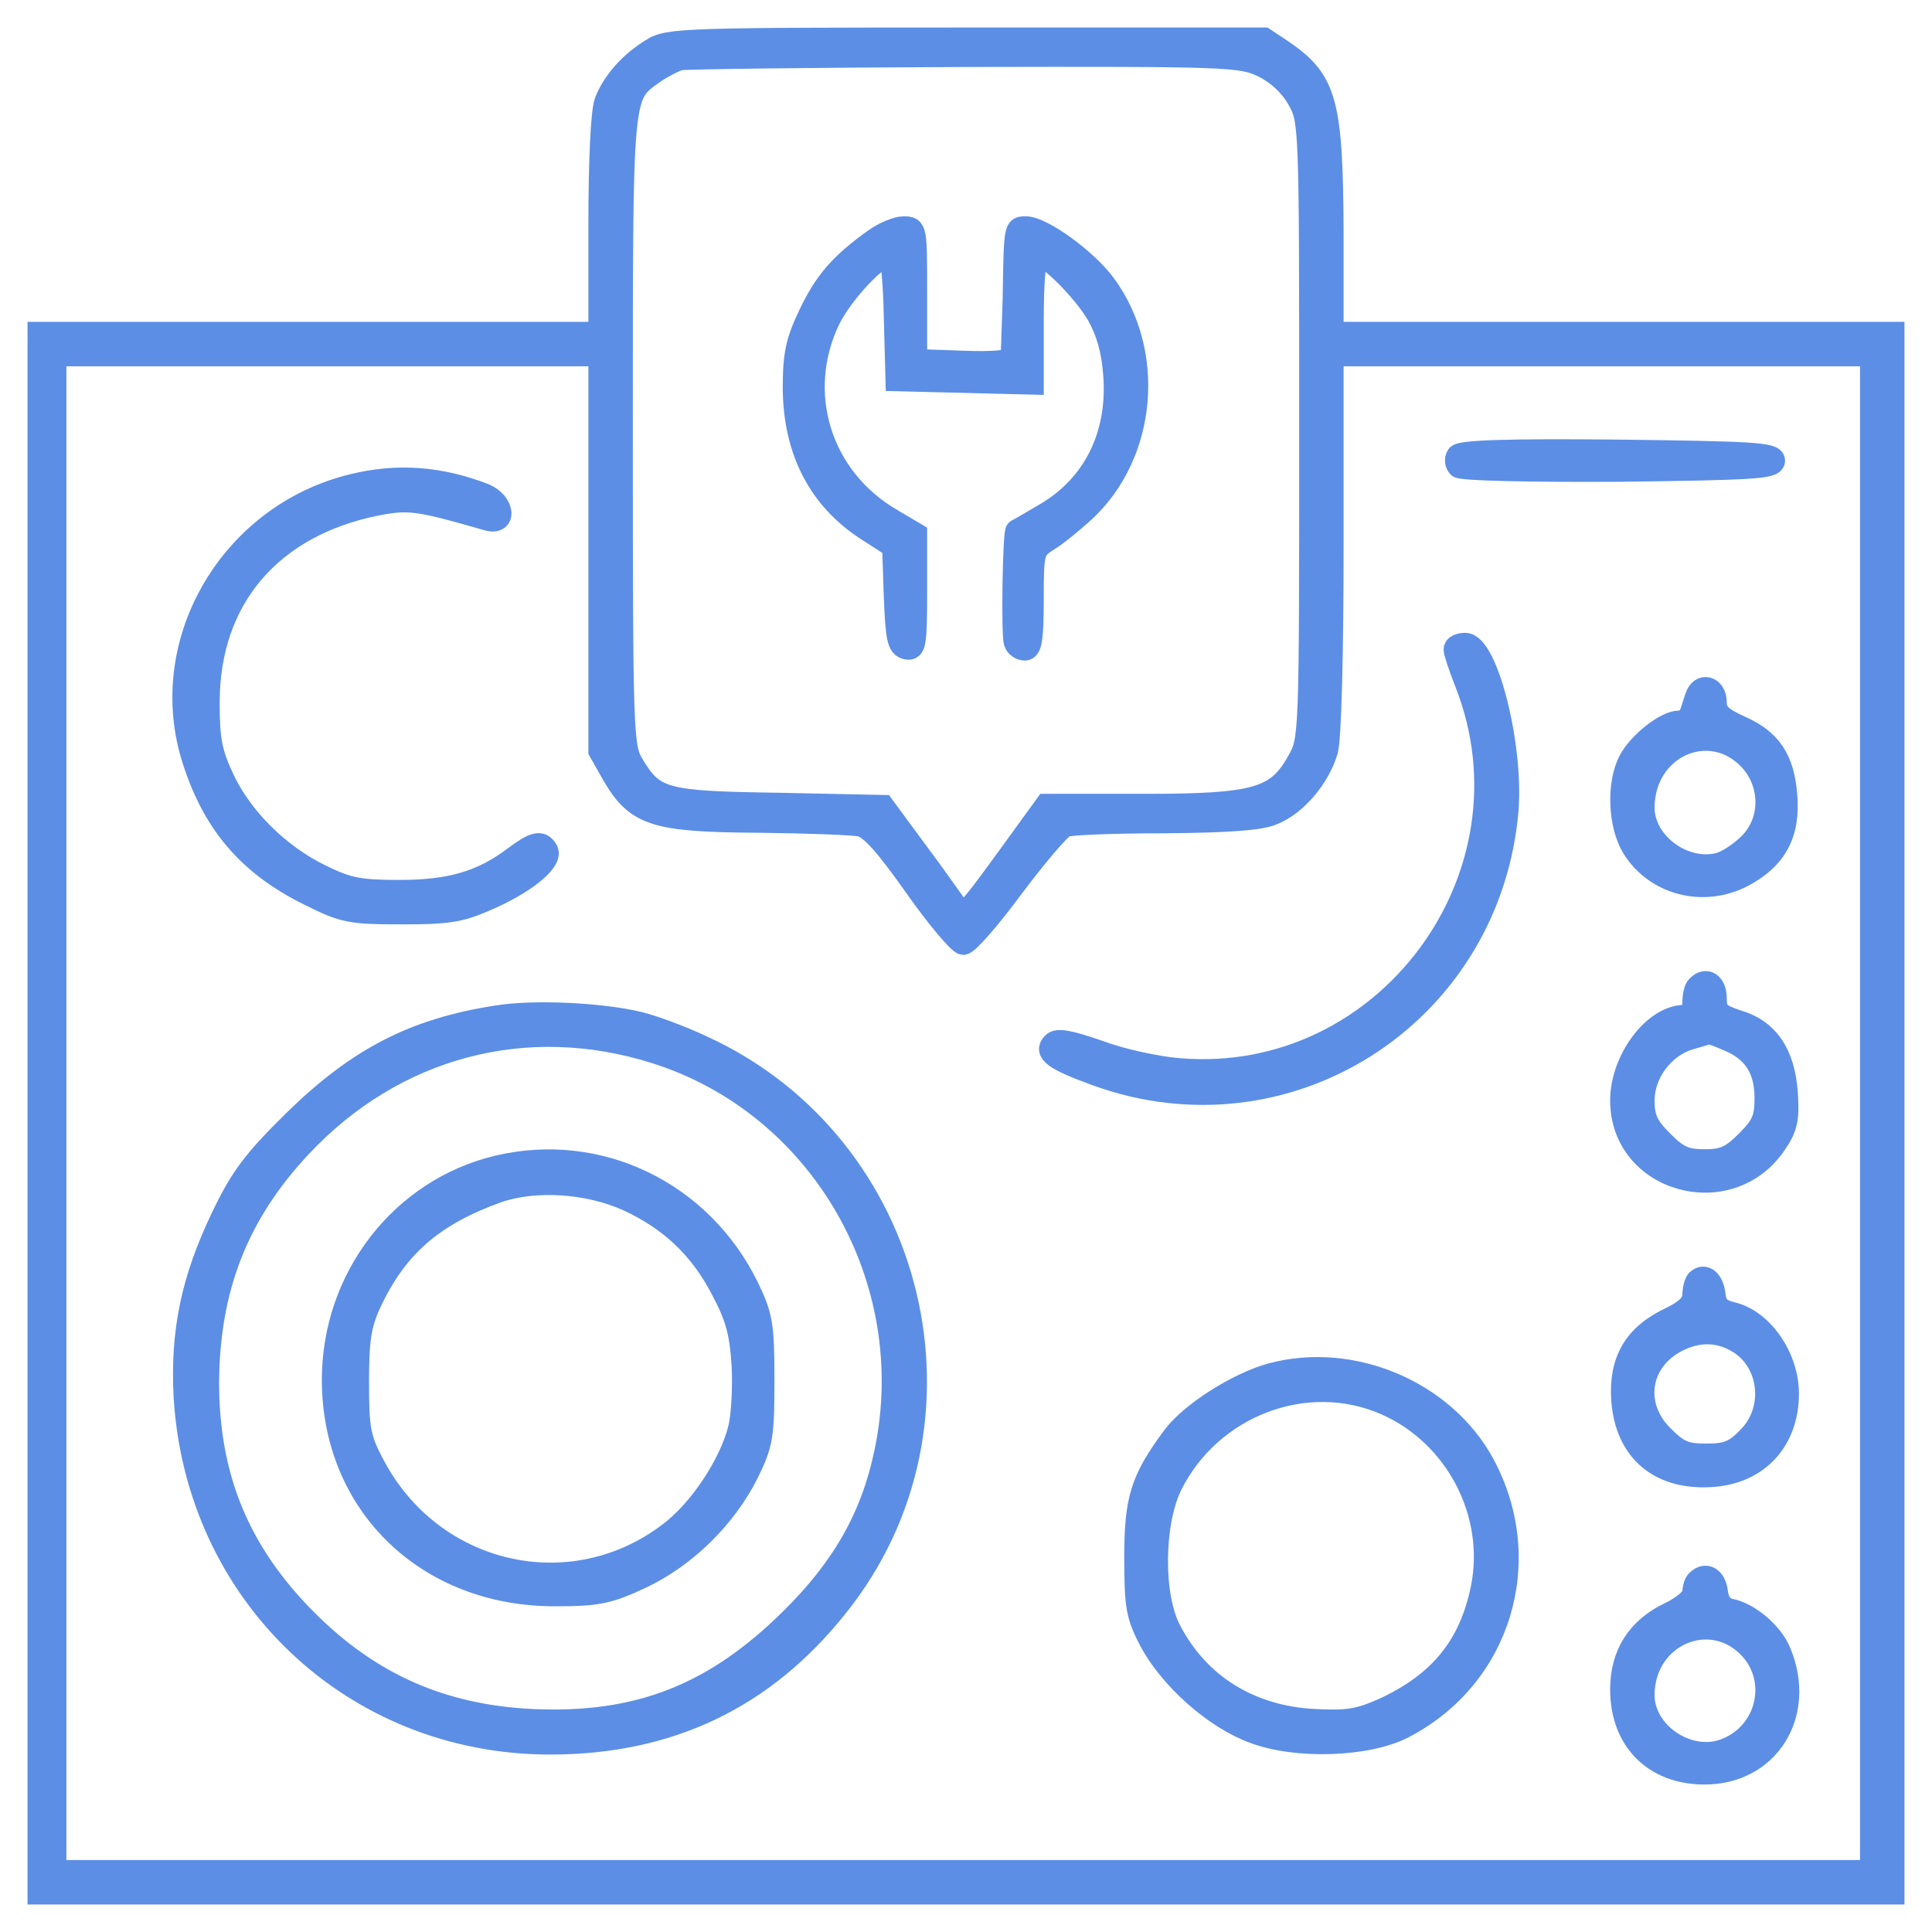 <svg width="50" height="50" viewBox="0 0 50 50" fill="none" xmlns="http://www.w3.org/2000/svg">
<mask id="path-1-outside-1_2689_27161" maskUnits="userSpaceOnUse" x="0" y="0" width="50" height="50" fill="black">
<rect fill="white" width="50" height="50"/>
<path d="M16.88 1.273C16.305 1.618 15.86 2.135 15.673 2.624C15.572 2.868 15.515 4.19 15.515 5.829V8.617H1V49H49V8.617H34.485V6.059C34.471 2.653 34.327 2.092 33.192 1.316L32.717 1H25.014C17.757 1 17.283 1.014 16.88 1.273ZM32.689 1.719C33.062 1.905 33.393 2.207 33.594 2.566C33.91 3.127 33.91 3.17 33.91 11.132C33.91 19.093 33.91 19.137 33.594 19.697C33.048 20.674 32.516 20.832 29.584 20.832H27.07L26.006 22.298C25 23.678 24.942 23.735 24.756 23.462C24.641 23.304 24.181 22.643 23.707 22.011L22.859 20.861L20.157 20.804C17.153 20.761 16.923 20.689 16.377 19.783C16.104 19.338 16.09 18.993 16.09 11.161C16.09 2.265 16.075 2.495 16.909 1.891C17.139 1.733 17.441 1.575 17.599 1.532C17.757 1.503 21.077 1.46 24.986 1.446C31.826 1.431 32.114 1.446 32.689 1.719ZM15.515 19.438L15.874 20.071C16.478 21.091 16.938 21.249 19.625 21.264C20.875 21.278 22.068 21.321 22.27 21.364C22.528 21.422 22.93 21.867 23.678 22.93C24.253 23.75 24.828 24.425 24.928 24.425C25.043 24.425 25.618 23.764 26.222 22.945C26.825 22.14 27.429 21.436 27.558 21.378C27.687 21.321 28.852 21.278 30.145 21.278C31.769 21.264 32.631 21.206 32.947 21.062C33.551 20.818 34.14 20.114 34.341 19.424C34.428 19.108 34.485 16.938 34.485 14.035V9.192H48.425V48.425H1.431V9.192H15.515V19.438Z"/>
<path d="M22.629 6.202C21.752 6.835 21.364 7.28 20.962 8.114C20.617 8.832 20.545 9.163 20.545 10.054C20.559 11.678 21.206 12.928 22.471 13.733L23.117 14.15L23.16 15.443C23.204 16.535 23.247 16.736 23.462 16.78C23.678 16.823 23.707 16.679 23.707 15.328V13.819L23.074 13.445C21.22 12.368 20.545 10.155 21.465 8.257C21.81 7.568 22.715 6.605 23.017 6.605C23.074 6.605 23.146 7.338 23.16 8.214L23.204 9.838L26.725 9.925V8.257C26.725 7.295 26.782 6.605 26.868 6.605C27.127 6.605 28.032 7.51 28.406 8.143C28.65 8.574 28.794 9.062 28.837 9.68C28.966 11.261 28.305 12.583 27.026 13.316C26.667 13.532 26.337 13.719 26.308 13.733C26.236 13.79 26.193 16.406 26.265 16.622C26.293 16.722 26.408 16.808 26.523 16.808C26.681 16.808 26.725 16.521 26.725 15.515C26.725 14.265 26.739 14.222 27.127 13.977C27.343 13.848 27.759 13.503 28.061 13.23C29.656 11.75 29.886 9.12 28.593 7.366C28.119 6.72 26.969 5.886 26.552 5.886C26.265 5.886 26.265 5.843 26.236 7.754C26.207 8.502 26.193 9.177 26.178 9.263C26.164 9.35 25.661 9.393 24.928 9.364L23.707 9.321V7.596C23.707 5.915 23.707 5.886 23.39 5.886C23.204 5.886 22.873 6.03 22.629 6.202Z"/>
<path d="M37.719 11.793C37.661 11.879 37.676 12.008 37.747 12.08C37.819 12.152 39.558 12.195 41.901 12.181C45.35 12.138 45.91 12.109 45.91 11.922C45.91 11.736 45.35 11.707 41.858 11.664C39.026 11.635 37.776 11.678 37.719 11.793Z"/>
<path d="M9.12 12.555C6.001 13.316 4.076 16.55 4.967 19.553C5.484 21.264 6.404 22.37 8.013 23.16C8.904 23.606 9.077 23.635 10.413 23.635C11.692 23.635 11.951 23.577 12.742 23.218C13.69 22.787 14.308 22.241 14.15 21.996C14.006 21.752 13.819 21.81 13.316 22.183C12.483 22.816 11.664 23.06 10.341 23.06C9.292 23.06 9.005 23.002 8.301 22.657C7.209 22.126 6.246 21.163 5.771 20.142C5.455 19.467 5.398 19.122 5.398 18.174C5.398 15.501 7.007 13.604 9.752 13.057C10.586 12.899 10.816 12.928 12.612 13.445C13.101 13.589 13.043 13.014 12.54 12.799C11.391 12.353 10.284 12.267 9.12 12.555Z"/>
<path d="M37.647 16.808C37.647 16.88 37.776 17.268 37.934 17.671C39.903 22.672 35.865 28.119 30.519 27.673C29.958 27.63 29.024 27.429 28.449 27.213C27.702 26.955 27.371 26.883 27.256 26.998C27.026 27.228 27.271 27.415 28.377 27.817C33.278 29.599 38.452 26.337 38.998 21.12C39.184 19.438 38.495 16.665 37.92 16.665C37.762 16.665 37.647 16.722 37.647 16.808Z"/>
<path d="M43.898 18.03C43.855 18.145 43.797 18.346 43.754 18.461C43.725 18.576 43.582 18.677 43.452 18.677C43.108 18.677 42.418 19.223 42.173 19.683C41.857 20.286 41.9 21.35 42.26 21.939C42.849 22.887 44.085 23.204 45.105 22.672C45.953 22.226 46.312 21.58 46.226 20.588C46.154 19.654 45.824 19.151 45.033 18.806C44.53 18.576 44.401 18.447 44.401 18.174C44.401 17.771 44.013 17.671 43.898 18.03ZM45.306 19.683C45.867 20.315 45.852 21.264 45.278 21.838C45.048 22.068 44.703 22.298 44.487 22.356C43.567 22.586 42.533 21.81 42.533 20.904C42.533 19.323 44.272 18.547 45.306 19.683Z"/>
<path d="M43.927 25.532C43.87 25.575 43.826 25.776 43.826 25.963C43.826 26.164 43.74 26.294 43.596 26.294C42.806 26.294 41.958 27.429 41.958 28.478C41.958 30.591 44.761 31.367 45.953 29.599C46.241 29.182 46.284 28.952 46.241 28.291C46.169 27.271 45.752 26.653 44.962 26.423C44.487 26.265 44.401 26.193 44.401 25.834C44.401 25.46 44.157 25.288 43.927 25.532ZM44.746 26.926C45.393 27.199 45.695 27.673 45.695 28.421C45.695 28.952 45.608 29.139 45.206 29.541C44.804 29.944 44.602 30.03 44.114 30.03C43.625 30.03 43.424 29.944 43.022 29.541C42.633 29.153 42.533 28.938 42.533 28.478C42.533 27.774 43.05 27.084 43.726 26.883C43.984 26.811 44.2 26.739 44.229 26.739C44.243 26.725 44.487 26.811 44.746 26.926Z"/>
<path d="M12.857 26.308C10.715 26.638 9.249 27.4 7.597 29.024C6.576 30.03 6.246 30.461 5.757 31.481C4.967 33.12 4.694 34.471 4.78 36.138C5.082 41.254 9.134 45.12 14.236 45.12C17.312 45.12 19.769 43.956 21.666 41.57C25.474 36.828 23.735 29.628 18.174 27.084C17.628 26.825 16.881 26.552 16.521 26.466C15.544 26.236 13.819 26.15 12.857 26.308ZM16.967 27.242C21.249 28.593 23.851 33.105 22.916 37.575C22.572 39.242 21.824 40.564 20.488 41.886C18.49 43.87 16.507 44.645 13.762 44.516C11.434 44.401 9.58 43.582 7.942 41.944C6.188 40.19 5.383 38.25 5.383 35.778C5.398 33.335 6.145 31.424 7.769 29.685C10.198 27.084 13.618 26.178 16.967 27.242Z"/>
<path d="M12.885 30.188C10.399 30.777 8.617 33.062 8.617 35.707C8.617 38.94 11.06 41.297 14.38 41.283C15.457 41.283 15.745 41.225 16.578 40.837C17.742 40.291 18.777 39.271 19.352 38.121C19.726 37.359 19.755 37.158 19.755 35.707C19.755 34.27 19.711 34.054 19.352 33.307C18.145 30.849 15.501 29.57 12.885 30.188ZM16.262 31.065C17.34 31.568 18.116 32.286 18.677 33.364C19.065 34.097 19.165 34.471 19.223 35.347C19.252 35.937 19.208 36.684 19.122 37C18.878 37.934 18.087 39.113 17.311 39.688C14.768 41.613 11.175 40.78 9.666 37.905C9.307 37.23 9.263 36.986 9.263 35.779C9.263 34.672 9.321 34.284 9.58 33.723C10.255 32.272 11.189 31.453 12.856 30.849C13.834 30.504 15.213 30.59 16.262 31.065Z"/>
<path d="M43.927 33.134C43.869 33.192 43.826 33.379 43.826 33.537C43.812 33.752 43.625 33.925 43.208 34.126C42.303 34.557 41.915 35.218 41.987 36.239C42.087 37.575 42.978 38.308 44.358 38.193C45.522 38.092 46.269 37.259 46.269 36.066C46.269 35.117 45.594 34.155 44.818 33.982C44.516 33.91 44.401 33.795 44.372 33.522C44.329 33.134 44.114 32.962 43.927 33.134ZM44.976 34.73C45.824 35.233 45.968 36.483 45.249 37.201C44.89 37.575 44.688 37.647 44.157 37.647C43.611 37.647 43.438 37.575 43.021 37.158C42.274 36.411 42.389 35.319 43.28 34.773C43.855 34.428 44.444 34.413 44.976 34.73Z"/>
<path d="M32.904 35.563C32.013 35.807 30.806 36.583 30.36 37.187C29.541 38.293 29.383 38.796 29.383 40.305C29.383 41.584 29.426 41.814 29.771 42.475C30.289 43.438 31.424 44.459 32.444 44.832C33.536 45.249 35.39 45.192 36.325 44.703C38.825 43.41 39.745 40.392 38.394 37.891C37.374 36.008 34.988 35.002 32.904 35.563ZM35.865 36.339C37.69 37.144 38.739 39.17 38.351 41.096C38.049 42.59 37.273 43.553 35.807 44.229C35.16 44.516 34.873 44.559 34.011 44.516C32.358 44.43 31.022 43.611 30.289 42.202C29.814 41.326 29.829 39.443 30.303 38.452C31.323 36.382 33.81 35.434 35.865 36.339Z"/>
<path d="M43.927 40.909C43.87 40.952 43.826 41.096 43.826 41.225C43.826 41.354 43.553 41.584 43.223 41.742C42.375 42.145 41.958 42.82 41.958 43.725C41.958 45.033 42.806 45.896 44.114 45.896C45.767 45.896 46.729 44.358 46.068 42.763C45.867 42.26 45.249 41.742 44.761 41.656C44.574 41.613 44.459 41.455 44.43 41.196C44.387 40.837 44.142 40.693 43.927 40.909ZM45.307 42.676C46.054 43.51 45.738 44.832 44.689 45.263C43.74 45.666 42.533 44.875 42.533 43.869C42.533 42.317 44.286 41.556 45.307 42.676Z"/>
</mask>
<path d="M16.88 1.273C16.305 1.618 15.86 2.135 15.673 2.624C15.572 2.868 15.515 4.19 15.515 5.829V8.617H1V49H49V8.617H34.485V6.059C34.471 2.653 34.327 2.092 33.192 1.316L32.717 1H25.014C17.757 1 17.283 1.014 16.88 1.273ZM32.689 1.719C33.062 1.905 33.393 2.207 33.594 2.566C33.91 3.127 33.91 3.17 33.91 11.132C33.91 19.093 33.91 19.137 33.594 19.697C33.048 20.674 32.516 20.832 29.584 20.832H27.07L26.006 22.298C25 23.678 24.942 23.735 24.756 23.462C24.641 23.304 24.181 22.643 23.707 22.011L22.859 20.861L20.157 20.804C17.153 20.761 16.923 20.689 16.377 19.783C16.104 19.338 16.09 18.993 16.09 11.161C16.09 2.265 16.075 2.495 16.909 1.891C17.139 1.733 17.441 1.575 17.599 1.532C17.757 1.503 21.077 1.46 24.986 1.446C31.826 1.431 32.114 1.446 32.689 1.719ZM15.515 19.438L15.874 20.071C16.478 21.091 16.938 21.249 19.625 21.264C20.875 21.278 22.068 21.321 22.27 21.364C22.528 21.422 22.93 21.867 23.678 22.93C24.253 23.75 24.828 24.425 24.928 24.425C25.043 24.425 25.618 23.764 26.222 22.945C26.825 22.14 27.429 21.436 27.558 21.378C27.687 21.321 28.852 21.278 30.145 21.278C31.769 21.264 32.631 21.206 32.947 21.062C33.551 20.818 34.14 20.114 34.341 19.424C34.428 19.108 34.485 16.938 34.485 14.035V9.192H48.425V48.425H1.431V9.192H15.515V19.438Z" fill="#5C8EE5"/>
<path d="M22.629 6.202C21.752 6.835 21.364 7.28 20.962 8.114C20.617 8.832 20.545 9.163 20.545 10.054C20.559 11.678 21.206 12.928 22.471 13.733L23.117 14.15L23.16 15.443C23.204 16.535 23.247 16.736 23.462 16.78C23.678 16.823 23.707 16.679 23.707 15.328V13.819L23.074 13.445C21.22 12.368 20.545 10.155 21.465 8.257C21.81 7.568 22.715 6.605 23.017 6.605C23.074 6.605 23.146 7.338 23.16 8.214L23.204 9.838L26.725 9.925V8.257C26.725 7.295 26.782 6.605 26.868 6.605C27.127 6.605 28.032 7.51 28.406 8.143C28.65 8.574 28.794 9.062 28.837 9.68C28.966 11.261 28.305 12.583 27.026 13.316C26.667 13.532 26.337 13.719 26.308 13.733C26.236 13.79 26.193 16.406 26.265 16.622C26.293 16.722 26.408 16.808 26.523 16.808C26.681 16.808 26.725 16.521 26.725 15.515C26.725 14.265 26.739 14.222 27.127 13.977C27.343 13.848 27.759 13.503 28.061 13.23C29.656 11.75 29.886 9.12 28.593 7.366C28.119 6.72 26.969 5.886 26.552 5.886C26.265 5.886 26.265 5.843 26.236 7.754C26.207 8.502 26.193 9.177 26.178 9.263C26.164 9.35 25.661 9.393 24.928 9.364L23.707 9.321V7.596C23.707 5.915 23.707 5.886 23.39 5.886C23.204 5.886 22.873 6.03 22.629 6.202Z" fill="#5C8EE5"/>
<path d="M37.719 11.793C37.661 11.879 37.676 12.008 37.747 12.08C37.819 12.152 39.558 12.195 41.901 12.181C45.35 12.138 45.91 12.109 45.91 11.922C45.91 11.736 45.35 11.707 41.858 11.664C39.026 11.635 37.776 11.678 37.719 11.793Z" fill="#5C8EE5"/>
<path d="M9.12 12.555C6.001 13.316 4.076 16.55 4.967 19.553C5.484 21.264 6.404 22.37 8.013 23.16C8.904 23.606 9.077 23.635 10.413 23.635C11.692 23.635 11.951 23.577 12.742 23.218C13.69 22.787 14.308 22.241 14.15 21.996C14.006 21.752 13.819 21.81 13.316 22.183C12.483 22.816 11.664 23.06 10.341 23.06C9.292 23.06 9.005 23.002 8.301 22.657C7.209 22.126 6.246 21.163 5.771 20.142C5.455 19.467 5.398 19.122 5.398 18.174C5.398 15.501 7.007 13.604 9.752 13.057C10.586 12.899 10.816 12.928 12.612 13.445C13.101 13.589 13.043 13.014 12.54 12.799C11.391 12.353 10.284 12.267 9.12 12.555Z" fill="#5C8EE5"/>
<path d="M37.647 16.808C37.647 16.88 37.776 17.268 37.934 17.671C39.903 22.672 35.865 28.119 30.519 27.673C29.958 27.63 29.024 27.429 28.449 27.213C27.702 26.955 27.371 26.883 27.256 26.998C27.026 27.228 27.271 27.415 28.377 27.817C33.278 29.599 38.452 26.337 38.998 21.12C39.184 19.438 38.495 16.665 37.92 16.665C37.762 16.665 37.647 16.722 37.647 16.808Z" fill="#5C8EE5"/>
<path d="M43.898 18.03C43.855 18.145 43.797 18.346 43.754 18.461C43.725 18.576 43.582 18.677 43.452 18.677C43.108 18.677 42.418 19.223 42.173 19.683C41.857 20.286 41.9 21.35 42.26 21.939C42.849 22.887 44.085 23.204 45.105 22.672C45.953 22.226 46.312 21.58 46.226 20.588C46.154 19.654 45.824 19.151 45.033 18.806C44.53 18.576 44.401 18.447 44.401 18.174C44.401 17.771 44.013 17.671 43.898 18.03ZM45.306 19.683C45.867 20.315 45.852 21.264 45.278 21.838C45.048 22.068 44.703 22.298 44.487 22.356C43.567 22.586 42.533 21.81 42.533 20.904C42.533 19.323 44.272 18.547 45.306 19.683Z" fill="#5C8EE5"/>
<path d="M43.927 25.532C43.87 25.575 43.826 25.776 43.826 25.963C43.826 26.164 43.74 26.294 43.596 26.294C42.806 26.294 41.958 27.429 41.958 28.478C41.958 30.591 44.761 31.367 45.953 29.599C46.241 29.182 46.284 28.952 46.241 28.291C46.169 27.271 45.752 26.653 44.962 26.423C44.487 26.265 44.401 26.193 44.401 25.834C44.401 25.46 44.157 25.288 43.927 25.532ZM44.746 26.926C45.393 27.199 45.695 27.673 45.695 28.421C45.695 28.952 45.608 29.139 45.206 29.541C44.804 29.944 44.602 30.03 44.114 30.03C43.625 30.03 43.424 29.944 43.022 29.541C42.633 29.153 42.533 28.938 42.533 28.478C42.533 27.774 43.05 27.084 43.726 26.883C43.984 26.811 44.2 26.739 44.229 26.739C44.243 26.725 44.487 26.811 44.746 26.926Z" fill="#5C8EE5"/>
<path d="M12.857 26.308C10.715 26.638 9.249 27.4 7.597 29.024C6.576 30.03 6.246 30.461 5.757 31.481C4.967 33.12 4.694 34.471 4.78 36.138C5.082 41.254 9.134 45.12 14.236 45.12C17.312 45.12 19.769 43.956 21.666 41.57C25.474 36.828 23.735 29.628 18.174 27.084C17.628 26.825 16.881 26.552 16.521 26.466C15.544 26.236 13.819 26.15 12.857 26.308ZM16.967 27.242C21.249 28.593 23.851 33.105 22.916 37.575C22.572 39.242 21.824 40.564 20.488 41.886C18.49 43.87 16.507 44.645 13.762 44.516C11.434 44.401 9.58 43.582 7.942 41.944C6.188 40.19 5.383 38.25 5.383 35.778C5.398 33.335 6.145 31.424 7.769 29.685C10.198 27.084 13.618 26.178 16.967 27.242Z" fill="#5C8EE5"/>
<path d="M12.885 30.188C10.399 30.777 8.617 33.062 8.617 35.707C8.617 38.94 11.06 41.297 14.38 41.283C15.457 41.283 15.745 41.225 16.578 40.837C17.742 40.291 18.777 39.271 19.352 38.121C19.726 37.359 19.755 37.158 19.755 35.707C19.755 34.27 19.711 34.054 19.352 33.307C18.145 30.849 15.501 29.57 12.885 30.188ZM16.262 31.065C17.34 31.568 18.116 32.286 18.677 33.364C19.065 34.097 19.165 34.471 19.223 35.347C19.252 35.937 19.208 36.684 19.122 37C18.878 37.934 18.087 39.113 17.311 39.688C14.768 41.613 11.175 40.78 9.666 37.905C9.307 37.23 9.263 36.986 9.263 35.779C9.263 34.672 9.321 34.284 9.58 33.723C10.255 32.272 11.189 31.453 12.856 30.849C13.834 30.504 15.213 30.59 16.262 31.065Z" fill="#5C8EE5"/>
<path d="M43.927 33.134C43.869 33.192 43.826 33.379 43.826 33.537C43.812 33.752 43.625 33.925 43.208 34.126C42.303 34.557 41.915 35.218 41.987 36.239C42.087 37.575 42.978 38.308 44.358 38.193C45.522 38.092 46.269 37.259 46.269 36.066C46.269 35.117 45.594 34.155 44.818 33.982C44.516 33.91 44.401 33.795 44.372 33.522C44.329 33.134 44.114 32.962 43.927 33.134ZM44.976 34.73C45.824 35.233 45.968 36.483 45.249 37.201C44.89 37.575 44.688 37.647 44.157 37.647C43.611 37.647 43.438 37.575 43.021 37.158C42.274 36.411 42.389 35.319 43.28 34.773C43.855 34.428 44.444 34.413 44.976 34.73Z" fill="#5C8EE5"/>
<path d="M32.904 35.563C32.013 35.807 30.806 36.583 30.36 37.187C29.541 38.293 29.383 38.796 29.383 40.305C29.383 41.584 29.426 41.814 29.771 42.475C30.289 43.438 31.424 44.459 32.444 44.832C33.536 45.249 35.39 45.192 36.325 44.703C38.825 43.41 39.745 40.392 38.394 37.891C37.374 36.008 34.988 35.002 32.904 35.563ZM35.865 36.339C37.69 37.144 38.739 39.17 38.351 41.096C38.049 42.59 37.273 43.553 35.807 44.229C35.16 44.516 34.873 44.559 34.011 44.516C32.358 44.43 31.022 43.611 30.289 42.202C29.814 41.326 29.829 39.443 30.303 38.452C31.323 36.382 33.81 35.434 35.865 36.339Z" fill="#5C8EE5"/>
<path d="M43.927 40.909C43.87 40.952 43.826 41.096 43.826 41.225C43.826 41.354 43.553 41.584 43.223 41.742C42.375 42.145 41.958 42.82 41.958 43.725C41.958 45.033 42.806 45.896 44.114 45.896C45.767 45.896 46.729 44.358 46.068 42.763C45.867 42.26 45.249 41.742 44.761 41.656C44.574 41.613 44.459 41.455 44.43 41.196C44.387 40.837 44.142 40.693 43.927 40.909ZM45.307 42.676C46.054 43.51 45.738 44.832 44.689 45.263C43.74 45.666 42.533 44.875 42.533 43.869C42.533 42.317 44.286 41.556 45.307 42.676Z" fill="#5C8EE5"/>
<path d="M16.88 1.273C16.305 1.618 15.86 2.135 15.673 2.624C15.572 2.868 15.515 4.19 15.515 5.829V8.617H1V49H49V8.617H34.485V6.059C34.471 2.653 34.327 2.092 33.192 1.316L32.717 1H25.014C17.757 1 17.283 1.014 16.88 1.273ZM32.689 1.719C33.062 1.905 33.393 2.207 33.594 2.566C33.91 3.127 33.91 3.17 33.91 11.132C33.91 19.093 33.91 19.137 33.594 19.697C33.048 20.674 32.516 20.832 29.584 20.832H27.07L26.006 22.298C25 23.678 24.942 23.735 24.756 23.462C24.641 23.304 24.181 22.643 23.707 22.011L22.859 20.861L20.157 20.804C17.153 20.761 16.923 20.689 16.377 19.783C16.104 19.338 16.09 18.993 16.09 11.161C16.09 2.265 16.075 2.495 16.909 1.891C17.139 1.733 17.441 1.575 17.599 1.532C17.757 1.503 21.077 1.46 24.986 1.446C31.826 1.431 32.114 1.446 32.689 1.719ZM15.515 19.438L15.874 20.071C16.478 21.091 16.938 21.249 19.625 21.264C20.875 21.278 22.068 21.321 22.27 21.364C22.528 21.422 22.93 21.867 23.678 22.93C24.253 23.75 24.828 24.425 24.928 24.425C25.043 24.425 25.618 23.764 26.222 22.945C26.825 22.14 27.429 21.436 27.558 21.378C27.687 21.321 28.852 21.278 30.145 21.278C31.769 21.264 32.631 21.206 32.947 21.062C33.551 20.818 34.14 20.114 34.341 19.424C34.428 19.108 34.485 16.938 34.485 14.035V9.192H48.425V48.425H1.431V9.192H15.515V19.438Z" stroke="#5C8EE5" stroke-width="0.575" mask="url(#path-1-outside-1_2689_27161)"/>
<path d="M22.629 6.202C21.752 6.835 21.364 7.28 20.962 8.114C20.617 8.832 20.545 9.163 20.545 10.054C20.559 11.678 21.206 12.928 22.471 13.733L23.117 14.15L23.16 15.443C23.204 16.535 23.247 16.736 23.462 16.78C23.678 16.823 23.707 16.679 23.707 15.328V13.819L23.074 13.445C21.22 12.368 20.545 10.155 21.465 8.257C21.81 7.568 22.715 6.605 23.017 6.605C23.074 6.605 23.146 7.338 23.16 8.214L23.204 9.838L26.725 9.925V8.257C26.725 7.295 26.782 6.605 26.868 6.605C27.127 6.605 28.032 7.51 28.406 8.143C28.65 8.574 28.794 9.062 28.837 9.68C28.966 11.261 28.305 12.583 27.026 13.316C26.667 13.532 26.337 13.719 26.308 13.733C26.236 13.79 26.193 16.406 26.265 16.622C26.293 16.722 26.408 16.808 26.523 16.808C26.681 16.808 26.725 16.521 26.725 15.515C26.725 14.265 26.739 14.222 27.127 13.977C27.343 13.848 27.759 13.503 28.061 13.23C29.656 11.75 29.886 9.12 28.593 7.366C28.119 6.72 26.969 5.886 26.552 5.886C26.265 5.886 26.265 5.843 26.236 7.754C26.207 8.502 26.193 9.177 26.178 9.263C26.164 9.35 25.661 9.393 24.928 9.364L23.707 9.321V7.596C23.707 5.915 23.707 5.886 23.39 5.886C23.204 5.886 22.873 6.03 22.629 6.202Z" stroke="#5C8EE5" stroke-width="0.575" mask="url(#path-1-outside-1_2689_27161)"/>
<path d="M37.719 11.793C37.661 11.879 37.676 12.008 37.747 12.08C37.819 12.152 39.558 12.195 41.901 12.181C45.35 12.138 45.91 12.109 45.91 11.922C45.91 11.736 45.35 11.707 41.858 11.664C39.026 11.635 37.776 11.678 37.719 11.793Z" stroke="#5C8EE5" stroke-width="0.575" mask="url(#path-1-outside-1_2689_27161)"/>
<path d="M9.12 12.555C6.001 13.316 4.076 16.55 4.967 19.553C5.484 21.264 6.404 22.37 8.013 23.16C8.904 23.606 9.077 23.635 10.413 23.635C11.692 23.635 11.951 23.577 12.742 23.218C13.69 22.787 14.308 22.241 14.15 21.996C14.006 21.752 13.819 21.81 13.316 22.183C12.483 22.816 11.664 23.06 10.341 23.06C9.292 23.06 9.005 23.002 8.301 22.657C7.209 22.126 6.246 21.163 5.771 20.142C5.455 19.467 5.398 19.122 5.398 18.174C5.398 15.501 7.007 13.604 9.752 13.057C10.586 12.899 10.816 12.928 12.612 13.445C13.101 13.589 13.043 13.014 12.54 12.799C11.391 12.353 10.284 12.267 9.12 12.555Z" stroke="#5C8EE5" stroke-width="0.575" mask="url(#path-1-outside-1_2689_27161)"/>
<path d="M37.647 16.808C37.647 16.88 37.776 17.268 37.934 17.671C39.903 22.672 35.865 28.119 30.519 27.673C29.958 27.63 29.024 27.429 28.449 27.213C27.702 26.955 27.371 26.883 27.256 26.998C27.026 27.228 27.271 27.415 28.377 27.817C33.278 29.599 38.452 26.337 38.998 21.12C39.184 19.438 38.495 16.665 37.92 16.665C37.762 16.665 37.647 16.722 37.647 16.808Z" stroke="#5C8EE5" stroke-width="0.575" mask="url(#path-1-outside-1_2689_27161)"/>
<path d="M43.898 18.03C43.855 18.145 43.797 18.346 43.754 18.461C43.725 18.576 43.582 18.677 43.452 18.677C43.108 18.677 42.418 19.223 42.173 19.683C41.857 20.286 41.9 21.35 42.26 21.939C42.849 22.887 44.085 23.204 45.105 22.672C45.953 22.226 46.312 21.58 46.226 20.588C46.154 19.654 45.824 19.151 45.033 18.806C44.53 18.576 44.401 18.447 44.401 18.174C44.401 17.771 44.013 17.671 43.898 18.03ZM45.306 19.683C45.867 20.315 45.852 21.264 45.278 21.838C45.048 22.068 44.703 22.298 44.487 22.356C43.567 22.586 42.533 21.81 42.533 20.904C42.533 19.323 44.272 18.547 45.306 19.683Z" stroke="#5C8EE5" stroke-width="0.575" mask="url(#path-1-outside-1_2689_27161)"/>
<path d="M43.927 25.532C43.87 25.575 43.826 25.776 43.826 25.963C43.826 26.164 43.74 26.294 43.596 26.294C42.806 26.294 41.958 27.429 41.958 28.478C41.958 30.591 44.761 31.367 45.953 29.599C46.241 29.182 46.284 28.952 46.241 28.291C46.169 27.271 45.752 26.653 44.962 26.423C44.487 26.265 44.401 26.193 44.401 25.834C44.401 25.46 44.157 25.288 43.927 25.532ZM44.746 26.926C45.393 27.199 45.695 27.673 45.695 28.421C45.695 28.952 45.608 29.139 45.206 29.541C44.804 29.944 44.602 30.03 44.114 30.03C43.625 30.03 43.424 29.944 43.022 29.541C42.633 29.153 42.533 28.938 42.533 28.478C42.533 27.774 43.05 27.084 43.726 26.883C43.984 26.811 44.2 26.739 44.229 26.739C44.243 26.725 44.487 26.811 44.746 26.926Z" stroke="#5C8EE5" stroke-width="0.575" mask="url(#path-1-outside-1_2689_27161)"/>
<path d="M12.857 26.308C10.715 26.638 9.249 27.4 7.597 29.024C6.576 30.03 6.246 30.461 5.757 31.481C4.967 33.12 4.694 34.471 4.78 36.138C5.082 41.254 9.134 45.12 14.236 45.12C17.312 45.12 19.769 43.956 21.666 41.57C25.474 36.828 23.735 29.628 18.174 27.084C17.628 26.825 16.881 26.552 16.521 26.466C15.544 26.236 13.819 26.15 12.857 26.308ZM16.967 27.242C21.249 28.593 23.851 33.105 22.916 37.575C22.572 39.242 21.824 40.564 20.488 41.886C18.49 43.87 16.507 44.645 13.762 44.516C11.434 44.401 9.58 43.582 7.942 41.944C6.188 40.19 5.383 38.25 5.383 35.778C5.398 33.335 6.145 31.424 7.769 29.685C10.198 27.084 13.618 26.178 16.967 27.242Z" stroke="#5C8EE5" stroke-width="0.575" mask="url(#path-1-outside-1_2689_27161)"/>
<path d="M12.885 30.188C10.399 30.777 8.617 33.062 8.617 35.707C8.617 38.94 11.06 41.297 14.38 41.283C15.457 41.283 15.745 41.225 16.578 40.837C17.742 40.291 18.777 39.271 19.352 38.121C19.726 37.359 19.755 37.158 19.755 35.707C19.755 34.27 19.711 34.054 19.352 33.307C18.145 30.849 15.501 29.57 12.885 30.188ZM16.262 31.065C17.34 31.568 18.116 32.286 18.677 33.364C19.065 34.097 19.165 34.471 19.223 35.347C19.252 35.937 19.208 36.684 19.122 37C18.878 37.934 18.087 39.113 17.311 39.688C14.768 41.613 11.175 40.78 9.666 37.905C9.307 37.23 9.263 36.986 9.263 35.779C9.263 34.672 9.321 34.284 9.58 33.723C10.255 32.272 11.189 31.453 12.856 30.849C13.834 30.504 15.213 30.59 16.262 31.065Z" stroke="#5C8EE5" stroke-width="0.575" mask="url(#path-1-outside-1_2689_27161)"/>
<path d="M43.927 33.134C43.869 33.192 43.826 33.379 43.826 33.537C43.812 33.752 43.625 33.925 43.208 34.126C42.303 34.557 41.915 35.218 41.987 36.239C42.087 37.575 42.978 38.308 44.358 38.193C45.522 38.092 46.269 37.259 46.269 36.066C46.269 35.117 45.594 34.155 44.818 33.982C44.516 33.91 44.401 33.795 44.372 33.522C44.329 33.134 44.114 32.962 43.927 33.134ZM44.976 34.73C45.824 35.233 45.968 36.483 45.249 37.201C44.89 37.575 44.688 37.647 44.157 37.647C43.611 37.647 43.438 37.575 43.021 37.158C42.274 36.411 42.389 35.319 43.28 34.773C43.855 34.428 44.444 34.413 44.976 34.73Z" stroke="#5C8EE5" stroke-width="0.575" mask="url(#path-1-outside-1_2689_27161)"/>
<path d="M32.904 35.563C32.013 35.807 30.806 36.583 30.36 37.187C29.541 38.293 29.383 38.796 29.383 40.305C29.383 41.584 29.426 41.814 29.771 42.475C30.289 43.438 31.424 44.459 32.444 44.832C33.536 45.249 35.39 45.192 36.325 44.703C38.825 43.41 39.745 40.392 38.394 37.891C37.374 36.008 34.988 35.002 32.904 35.563ZM35.865 36.339C37.69 37.144 38.739 39.17 38.351 41.096C38.049 42.59 37.273 43.553 35.807 44.229C35.16 44.516 34.873 44.559 34.011 44.516C32.358 44.43 31.022 43.611 30.289 42.202C29.814 41.326 29.829 39.443 30.303 38.452C31.323 36.382 33.81 35.434 35.865 36.339Z" stroke="#5C8EE5" stroke-width="0.575" mask="url(#path-1-outside-1_2689_27161)"/>
<path d="M43.927 40.909C43.87 40.952 43.826 41.096 43.826 41.225C43.826 41.354 43.553 41.584 43.223 41.742C42.375 42.145 41.958 42.82 41.958 43.725C41.958 45.033 42.806 45.896 44.114 45.896C45.767 45.896 46.729 44.358 46.068 42.763C45.867 42.26 45.249 41.742 44.761 41.656C44.574 41.613 44.459 41.455 44.43 41.196C44.387 40.837 44.142 40.693 43.927 40.909ZM45.307 42.676C46.054 43.51 45.738 44.832 44.689 45.263C43.74 45.666 42.533 44.875 42.533 43.869C42.533 42.317 44.286 41.556 45.307 42.676Z" stroke="#5C8EE5" stroke-width="0.575" mask="url(#path-1-outside-1_2689_27161)"/>
</svg>
